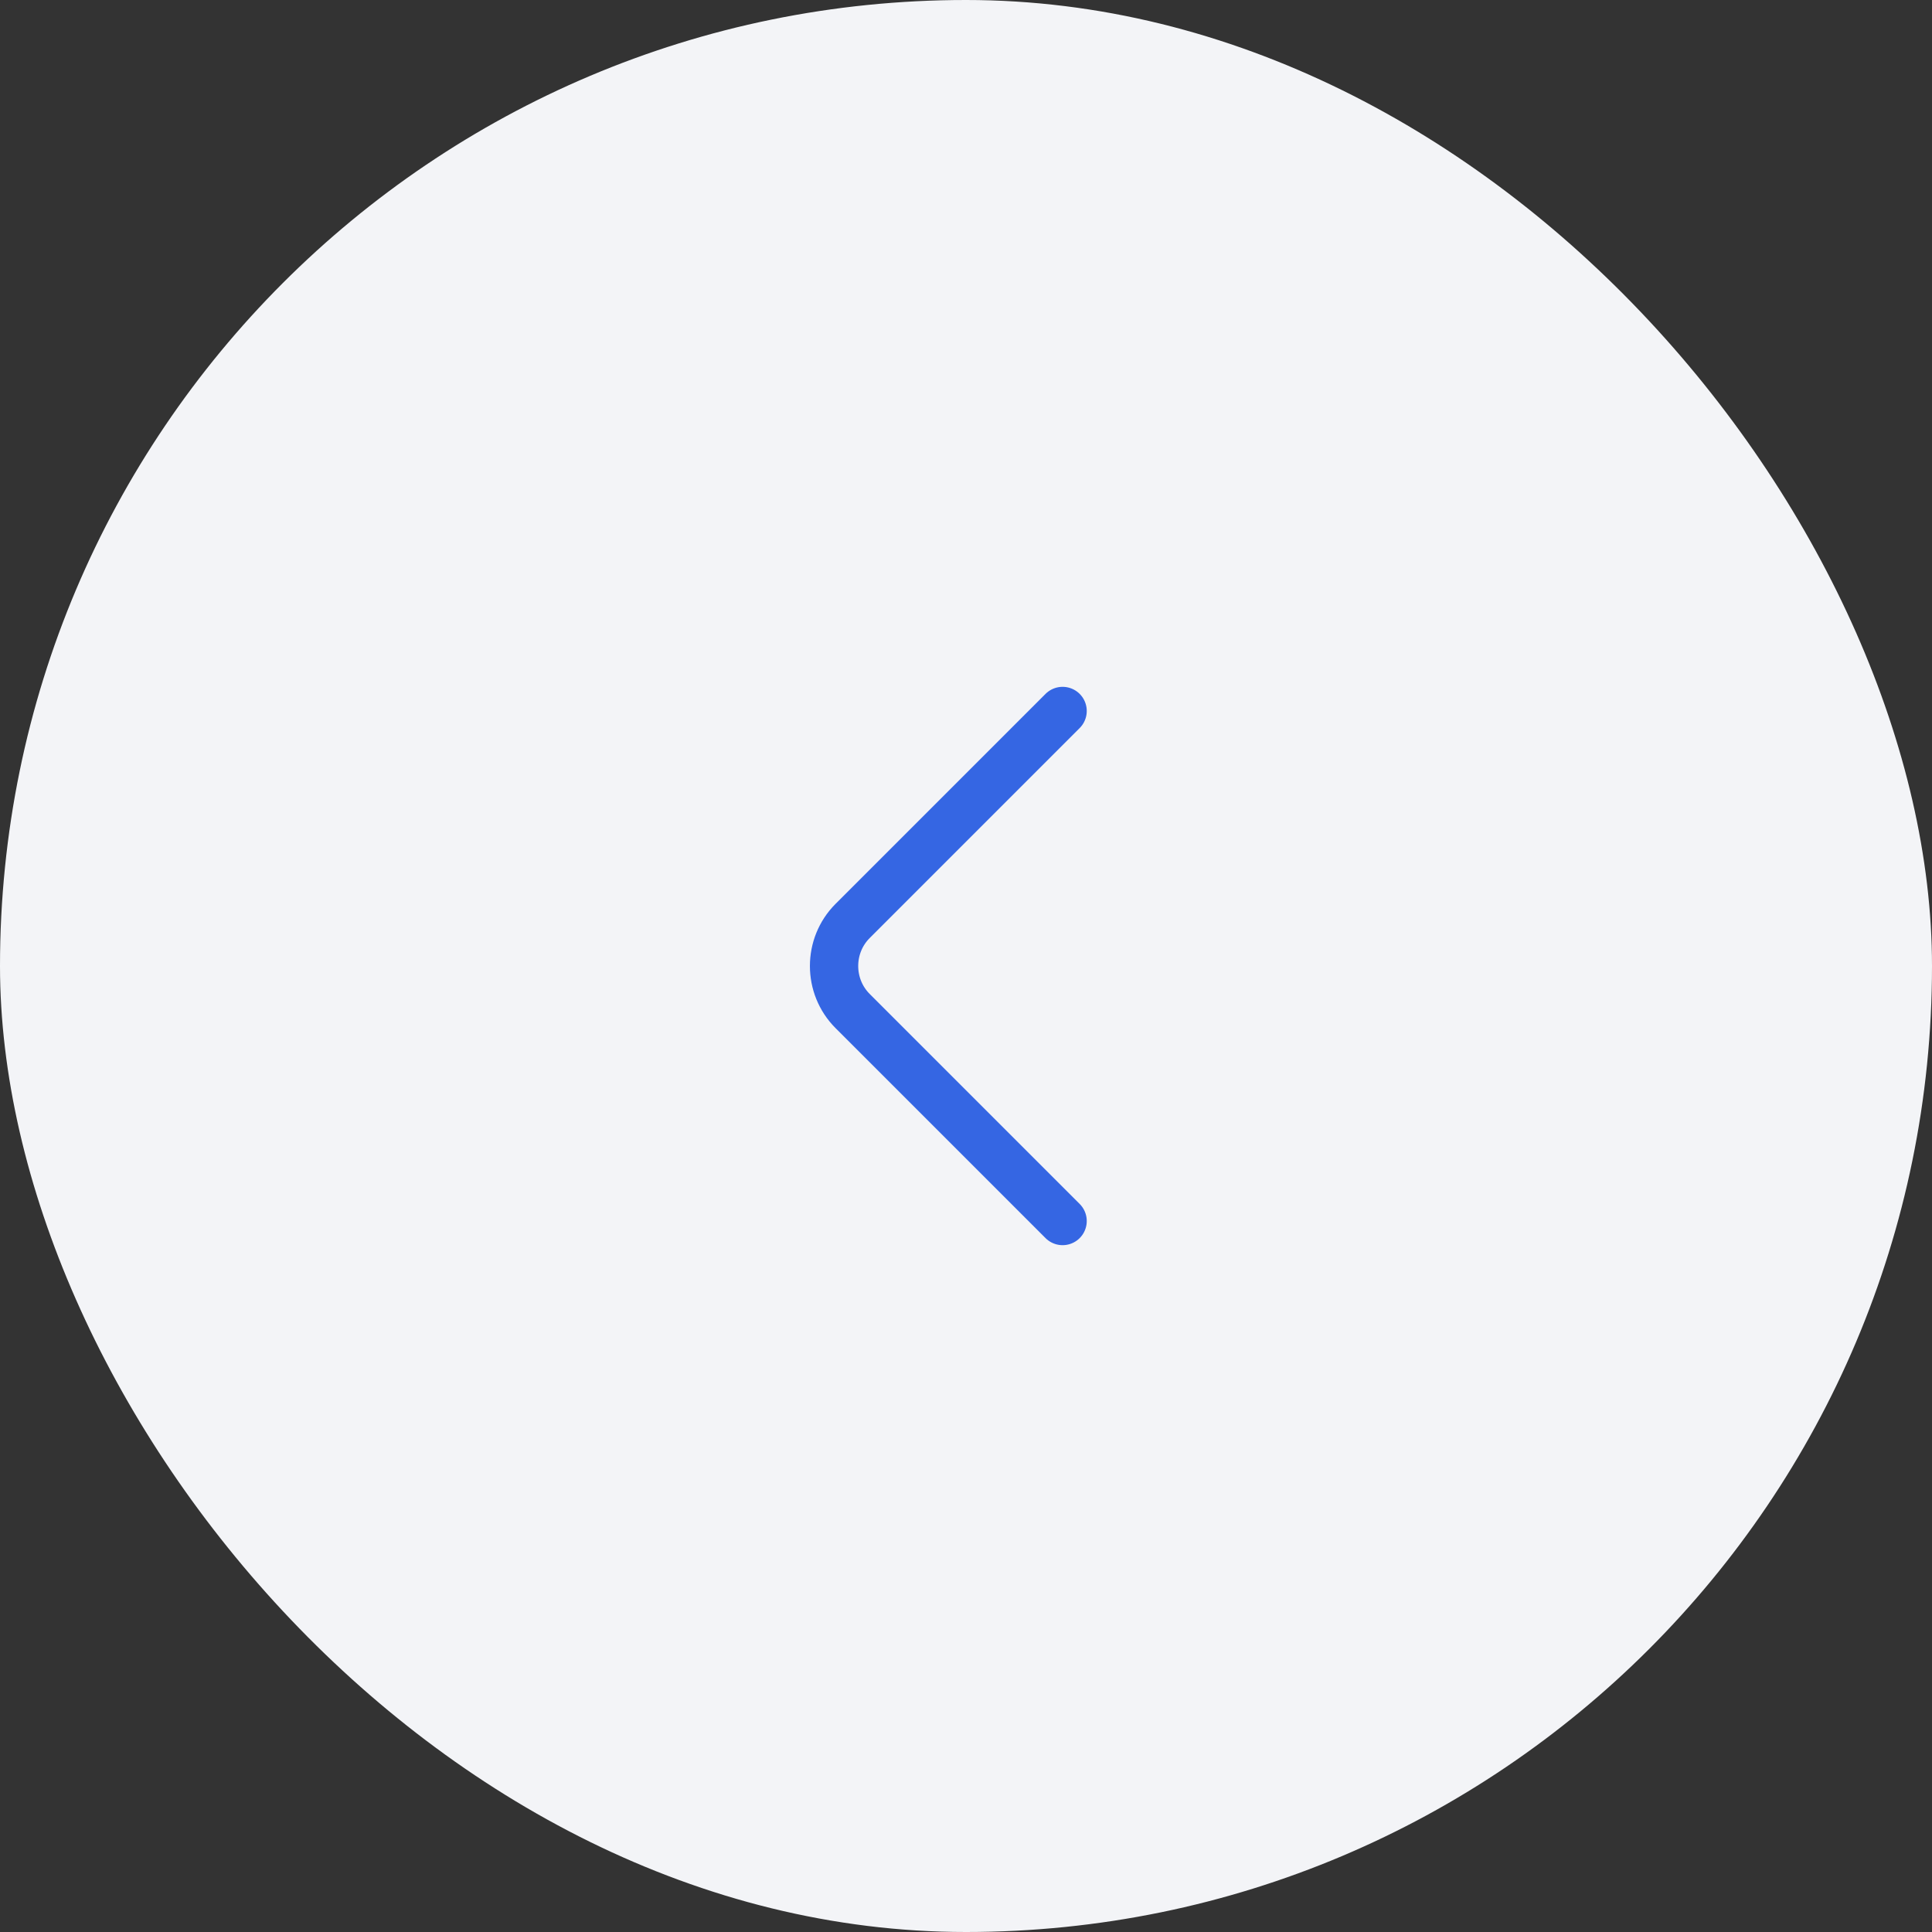 <?xml version="1.0" encoding="UTF-8"?> <svg xmlns="http://www.w3.org/2000/svg" width="60" height="60" viewBox="0 0 60 60" fill="none"><rect x="0" y="0" width="60" height="60" fill="#333333" stroke="none"/><rect width="60" height="60" rx="30" fill="#F3F4F7"></rect><path d="M33 37.92L26.48 31.4C25.71 30.63 25.71 29.37 26.48 28.6L33 22.08" stroke="#3566E3" stroke-width="1.5" stroke-miterlimit="10" stroke-linecap="round" stroke-linejoin="round"></path></svg> 